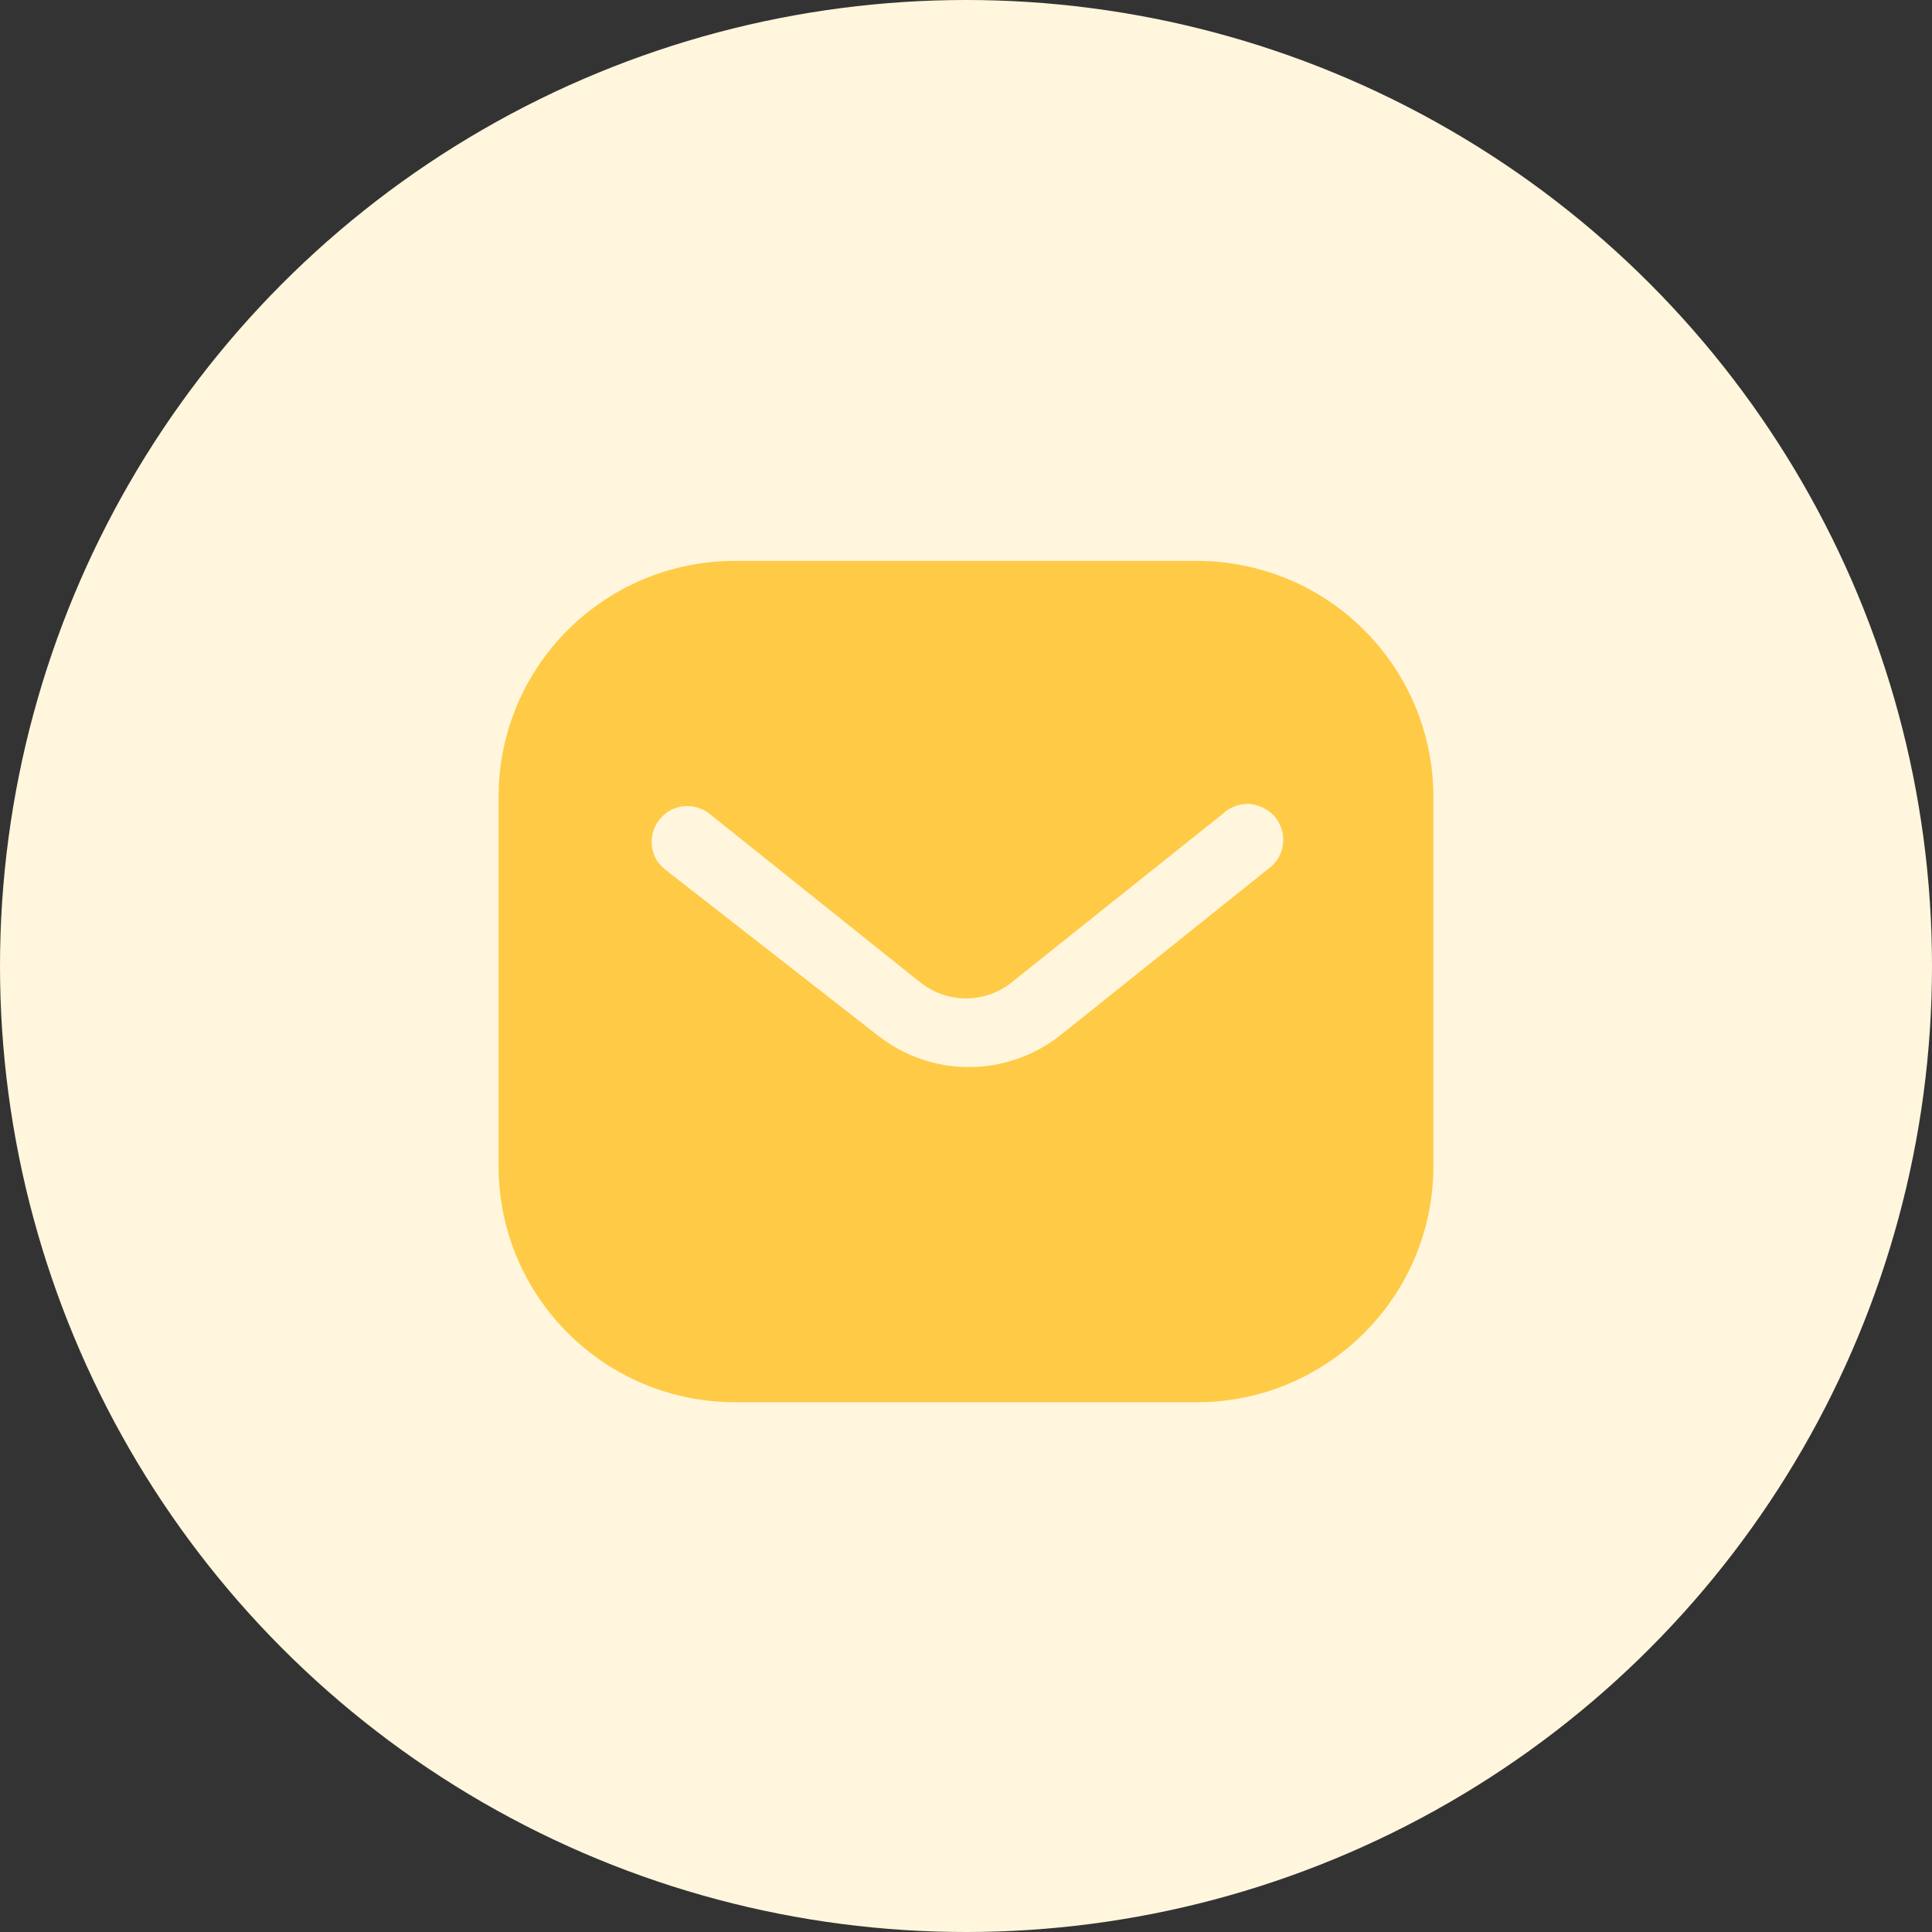 <svg width="62" height="62" viewBox="0 0 62 62" fill="none" xmlns="http://www.w3.org/2000/svg">
<rect x="0" y="0" width="62" height="62" fill="#333333" stroke="none"/>
<circle cx="31" cy="31" r="31" fill="#FFF6DD"/>
<path fill-rule="evenodd" clip-rule="evenodd" d="M38.407 18C40.419 18 42.354 18.795 43.777 20.221C45.202 21.645 45.999 23.565 45.999 25.575V37.424C45.999 41.609 42.594 44.999 38.407 44.999H23.59C19.403 44.999 16 41.609 16 37.424V25.575C16 21.39 19.388 18 23.59 18H38.407ZM40.793 27.809L40.913 27.689C41.272 27.255 41.272 26.625 40.897 26.189C40.688 25.966 40.402 25.829 40.103 25.799C39.788 25.783 39.488 25.89 39.262 26.099L32.498 31.499C31.629 32.221 30.382 32.221 29.499 31.499L22.749 26.099C22.282 25.755 21.637 25.799 21.249 26.204C20.844 26.61 20.799 27.255 21.142 27.704L21.339 27.899L28.164 33.224C29.004 33.884 30.022 34.244 31.089 34.244C32.152 34.244 33.188 33.884 34.027 33.224L40.793 27.809Z" fill="#FFCB46"/>
</svg>
